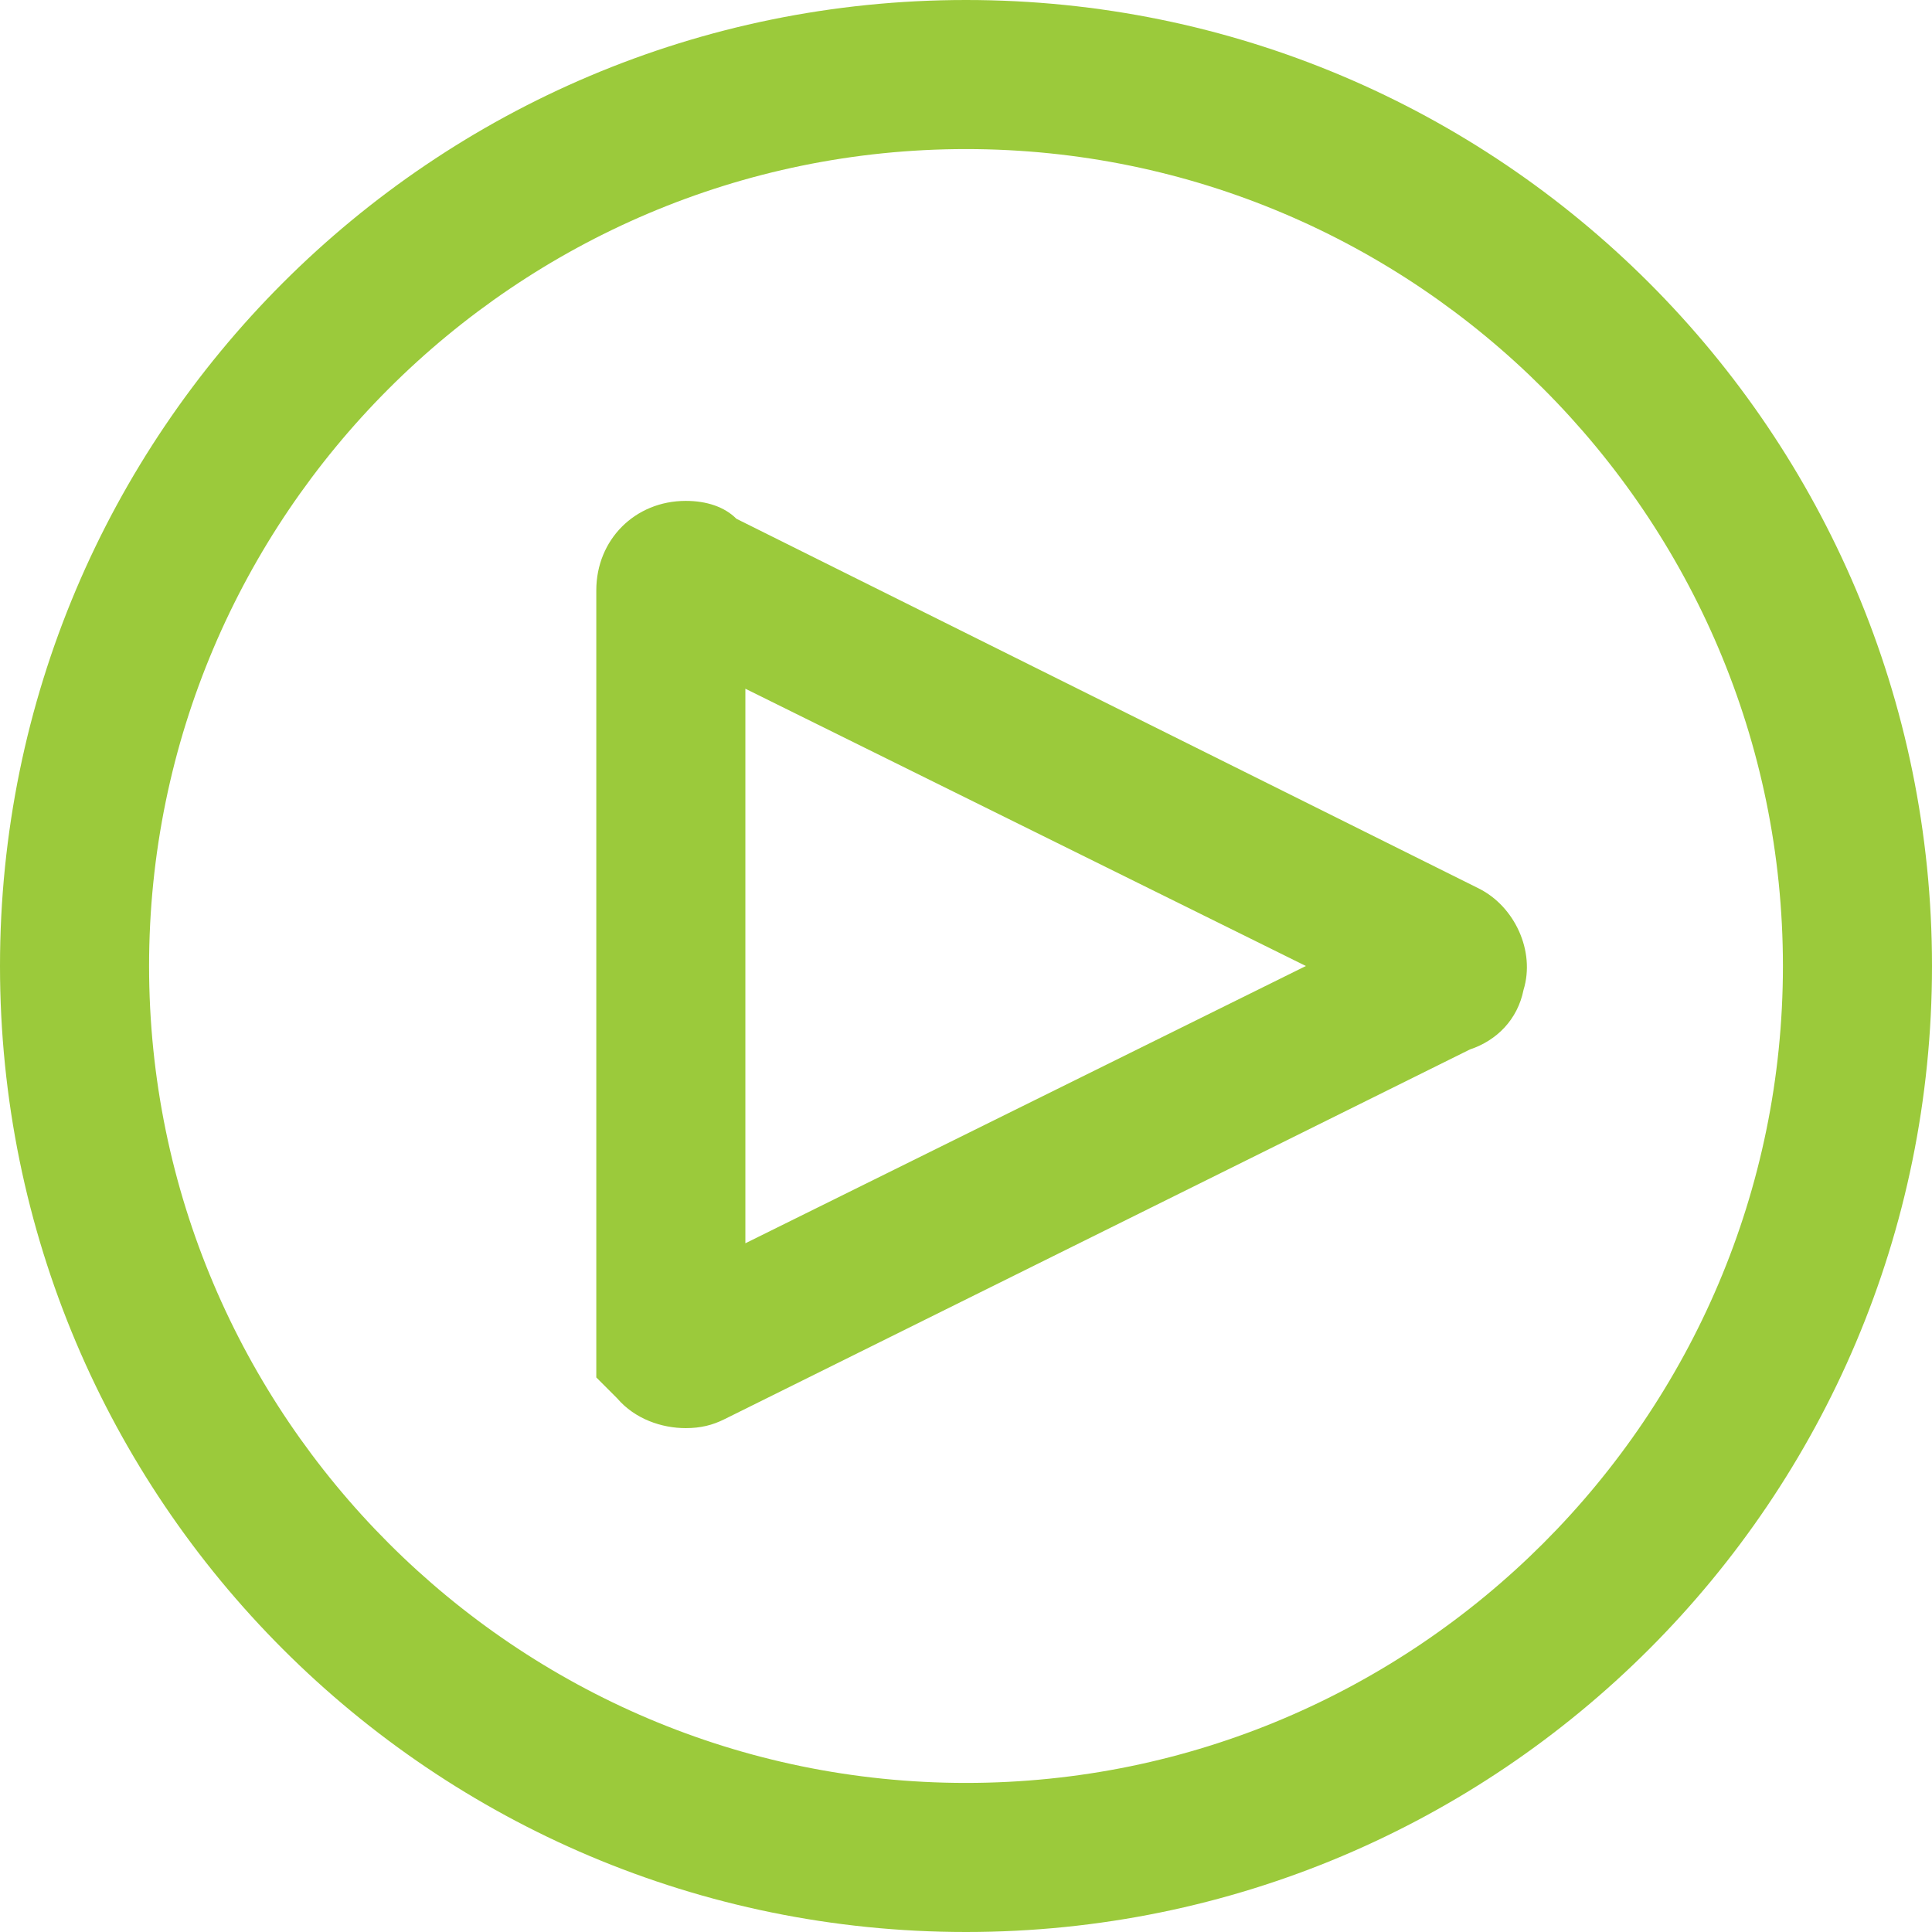 <svg xmlns="http://www.w3.org/2000/svg" xml:space="preserve" style="enable-background:new 0 0 64.8 64.8" viewBox="0 0 64.8 64.8"><path d="M32.4 64.8C14.5 64.8 0 50.3 0 32.4S14.5 0 32.4 0s32.4 14.5 32.4 32.4-14.5 32.4-32.4 32.4zm0-59.8C17.3 5 5 17.3 5 32.4c0 15.1 12.3 27.4 27.4 27.4s27.4-12.3 27.4-27.4C59.8 17.3 47.5 5 32.4 5zM23 47.9c-.8 0-1.7-.3-2.3-1l-.7-.7V19.8c0-1.7 1.3-3 3-3 .7 0 1.3.2 1.7.6l24.9 12.4c1.2.6 1.9 2.1 1.5 3.4-.2 1-.9 1.7-1.8 2l-25 12.4c-.4.2-.8.3-1.3.3zm-.9-4.7zM25 23.1v18.6l18.8-9.3L25 23.1z" style="fill:#9bca3b"/></svg>